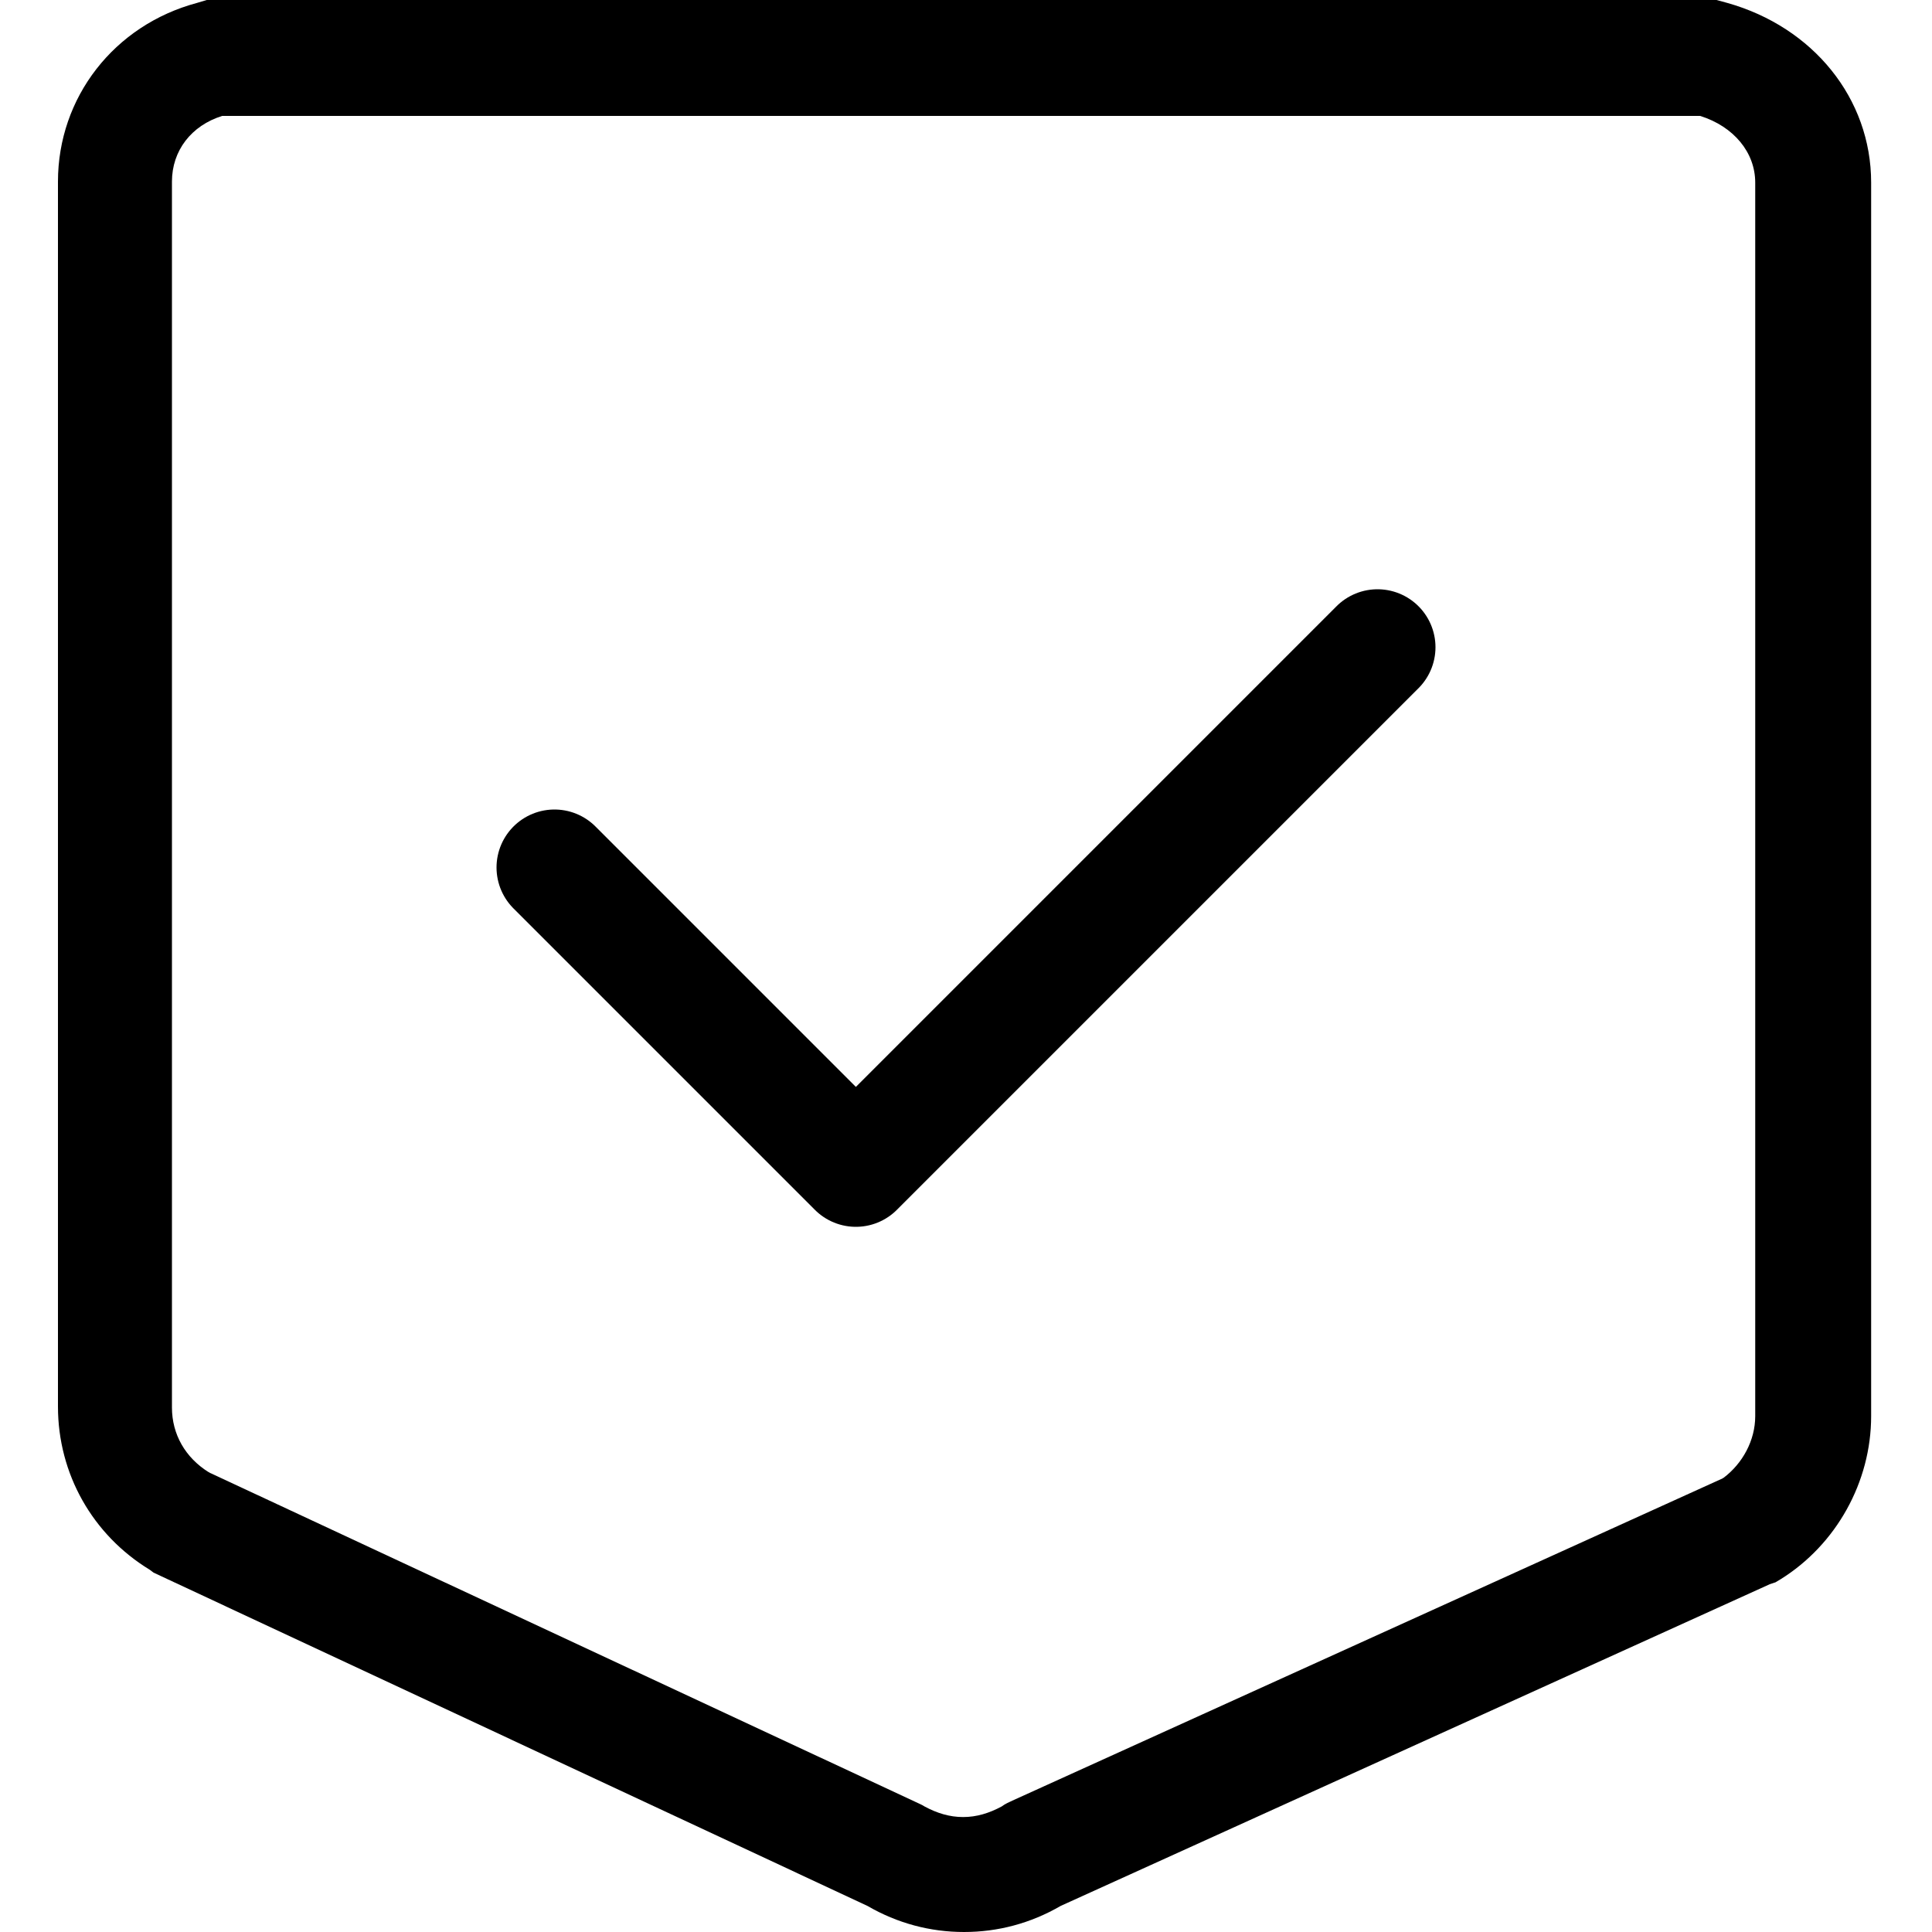 <?xml version="1.0" encoding="utf-8"?>
<!-- Generator: Adobe Illustrator 24.1.1, SVG Export Plug-In . SVG Version: 6.00 Build 0)  -->
<svg version="1.1" id="图层_1" xmlns="http://www.w3.org/2000/svg" xmlns:xlink="http://www.w3.org/1999/xlink" x="0px" y="0px"
	 viewBox="0 0 200 200" style="enable-background:new 0 0 200 200;" xml:space="preserve">
<style type="text/css">
	.st0{fill:none;stroke:#000000;stroke-width:12;stroke-linecap:round;stroke-linejoin:round;stroke-miterlimit:10;}
</style>
<g>
	<path d="M176,12c3.5,1.1,5.7,3.8,5.7,6.9v127.7c0,2.5-1.3,4.9-3.3,6.4c-0.1,0-0.1,0.1-0.2,0.1l-73.4,33.3c-0.4,0.2-0.7,0.3-1.1,0.6
		c-1.3,0.7-2.6,1.1-4,1.1s-2.7-0.4-4-1.1c-0.3-0.2-0.6-0.3-1-0.5l-72.9-34c-0.1,0-0.1-0.1-0.2-0.1c-2.4-1.5-3.8-3.9-3.8-6.7V18.8
		c0-3.2,2-5.8,5.2-6.8H176 M177.7,0H21.4l-1,0.3C11.8,2.6,6,10.1,6,18.8v126.8c0,7,3.6,13.3,9.5,16.9l0.4,0.3l73.9,34.5
		c3.1,1.8,6.5,2.7,10,2.7c3.5,0,6.9-0.9,10-2.7l73.4-33.3l0.6-0.2l0.5-0.3c5.8-3.6,9.4-10.1,9.4-16.9V18.9c0-8.7-6-16.1-14.9-18.6
		L177.7,0L177.7,0z"/>
</g>
<polyline class="st0" points="57.4,89.8 88.6,121 142.6,67 "/>
</svg>
